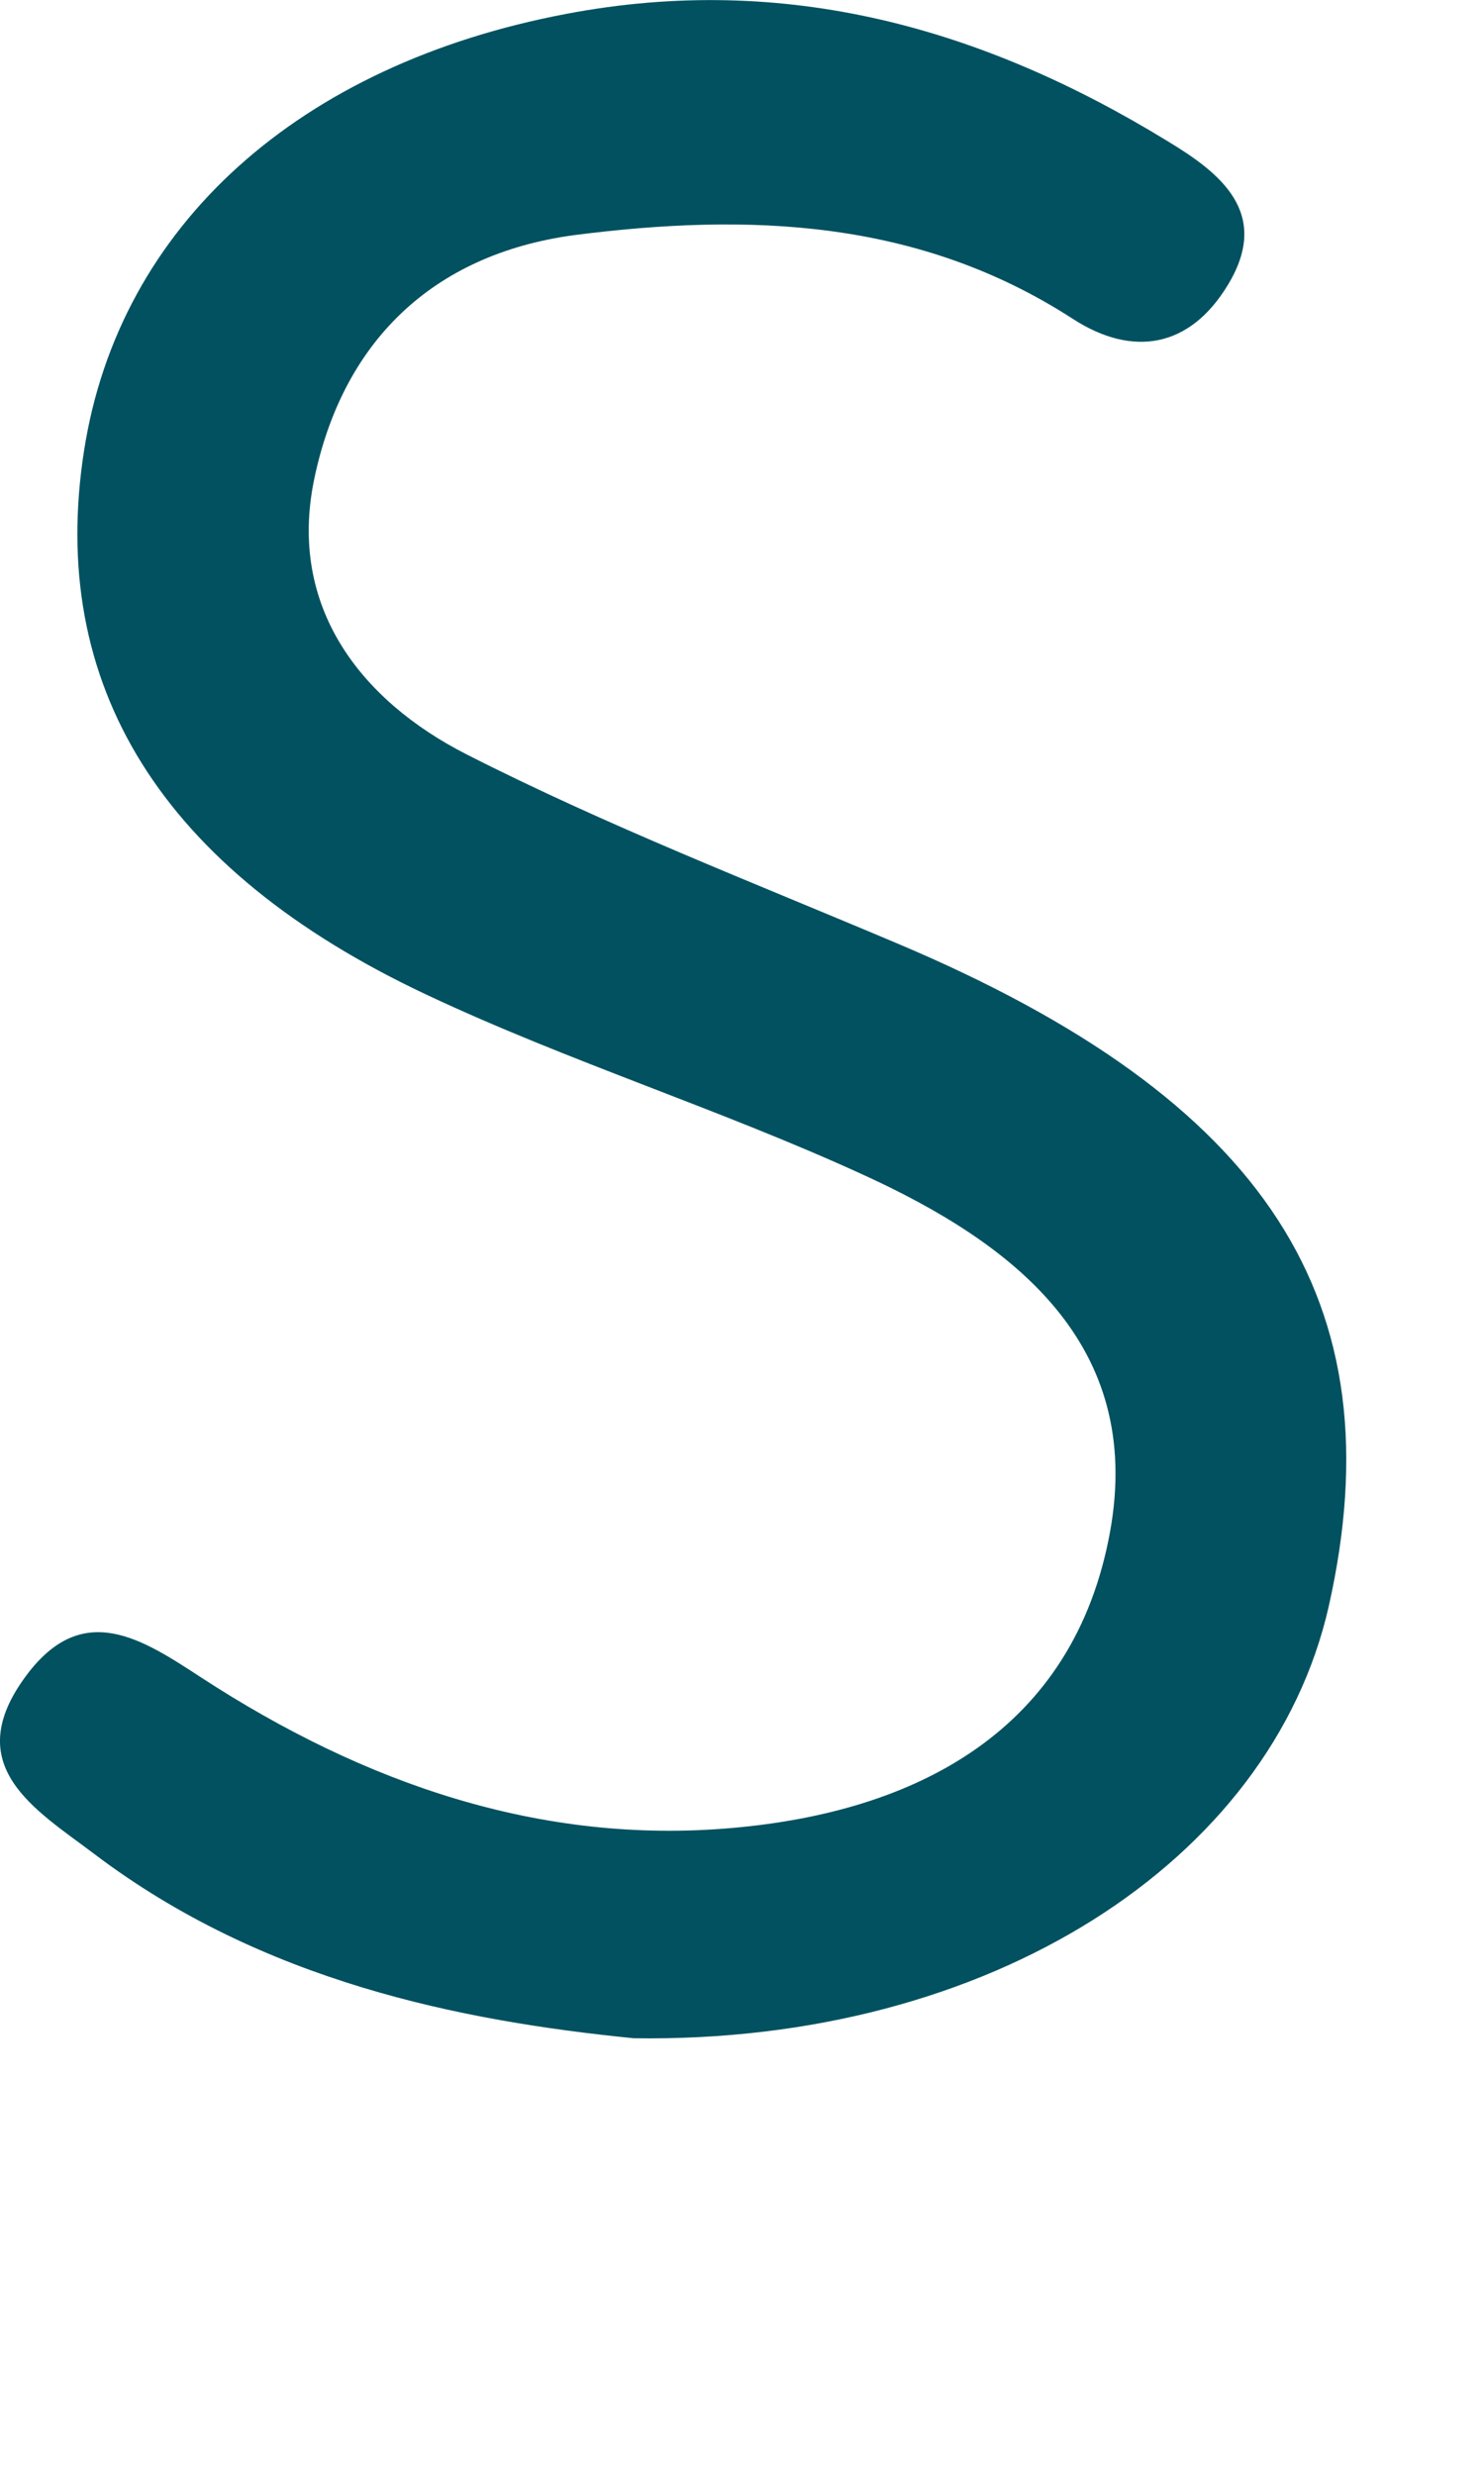 <?xml version="1.0" encoding="utf-8"?>
<svg xmlns="http://www.w3.org/2000/svg" fill="none" height="100%" overflow="visible" preserveAspectRatio="none" style="display: block;" viewBox="0 0 3 5" width="100%">
<path d="M1.281 4.118C0.93 4.083 0.531 4.003 0.191 3.746C0.072 3.656 -0.084 3.568 0.054 3.384C0.168 3.232 0.287 3.311 0.408 3.39C0.734 3.602 1.092 3.728 1.482 3.693C1.854 3.66 2.171 3.496 2.244 3.095C2.313 2.715 2.049 2.512 1.744 2.373C1.456 2.241 1.15 2.145 0.863 2.01C0.324 1.757 0.096 1.382 0.17 0.91C0.241 0.455 0.605 0.13 1.145 0.028C1.587 -0.056 1.986 0.056 2.36 0.285C2.466 0.349 2.571 0.43 2.482 0.576C2.405 0.703 2.29 0.722 2.17 0.645C1.857 0.442 1.513 0.43 1.161 0.475C0.872 0.514 0.692 0.693 0.635 0.969C0.582 1.226 0.729 1.415 0.943 1.524C1.226 1.668 1.523 1.783 1.816 1.907C2.561 2.222 2.825 2.629 2.686 3.246C2.569 3.76 2.001 4.129 1.281 4.118H1.281Z" fill="#015160" id="Vector"/>
</svg>